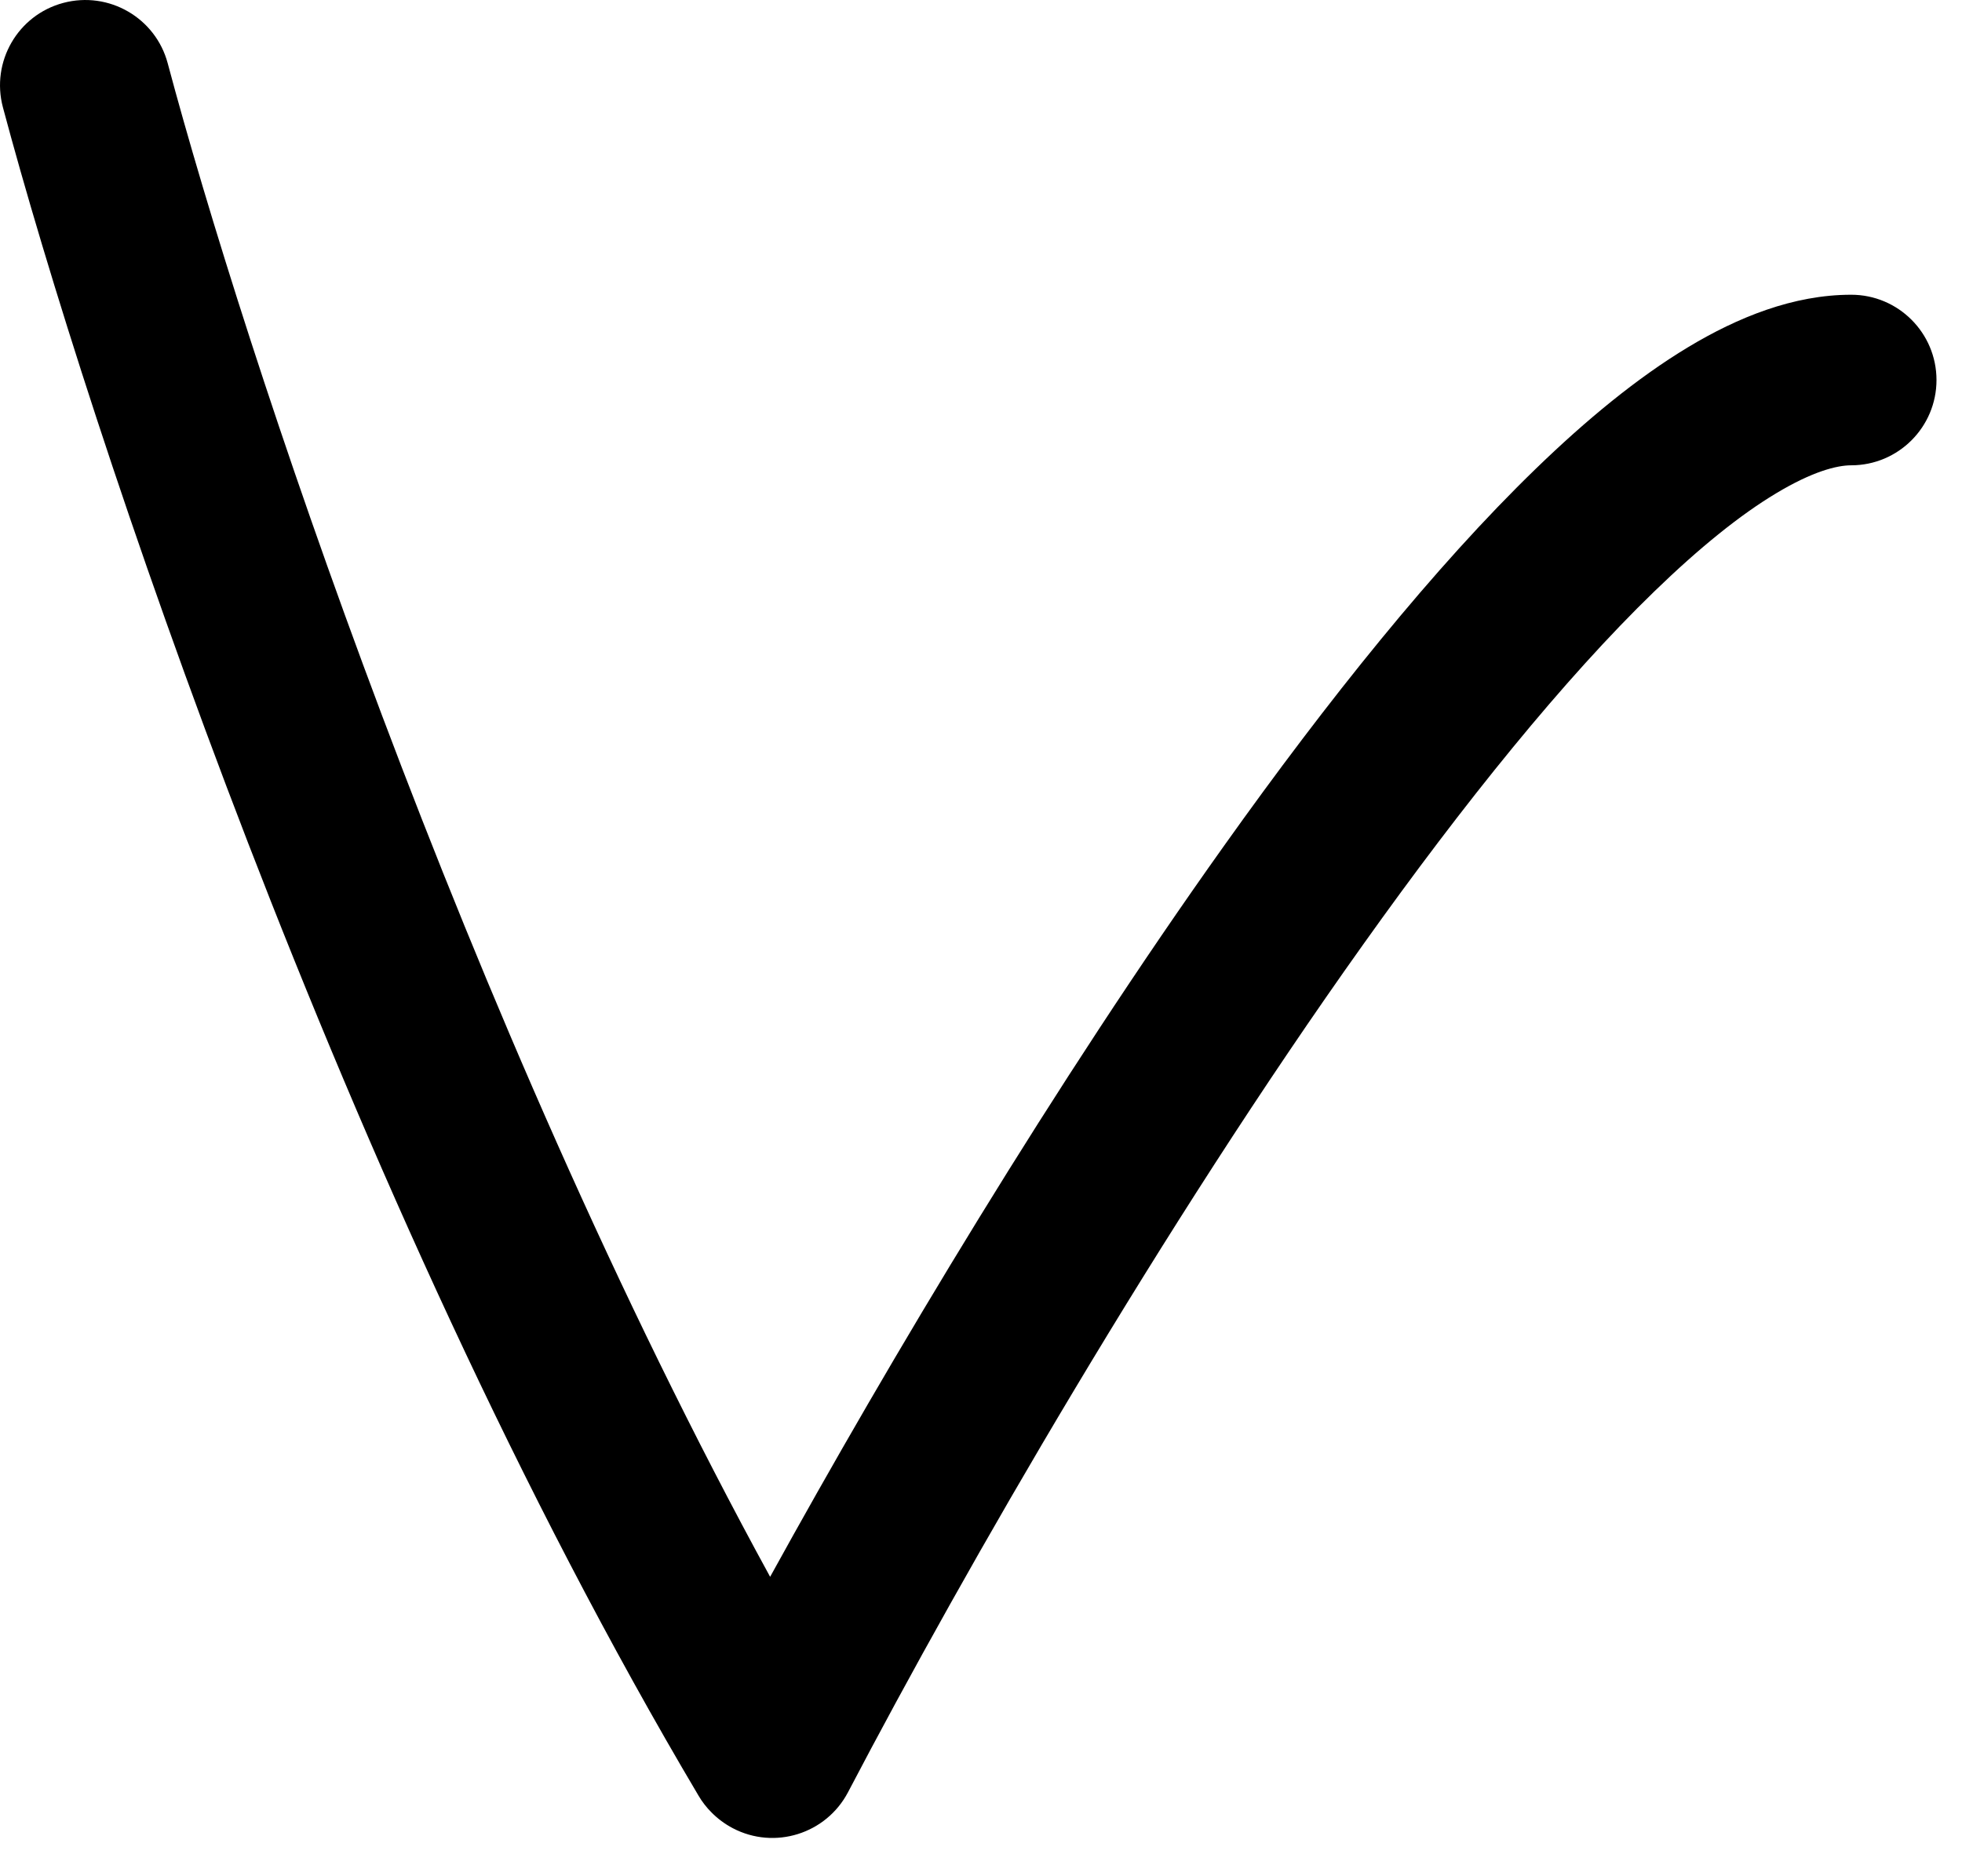 <svg width="23" height="22" viewBox="0 0 23 22" fill="none" xmlns="http://www.w3.org/2000/svg">
<path fill-rule="evenodd" clip-rule="evenodd" d="M1.966 0.742C1.824 0.209 1.276 -0.108 0.742 0.034C0.209 0.176 -0.108 0.724 0.034 1.258C1.012 4.923 4.002 13.996 8.188 21.054C8.231 21.128 8.283 21.194 8.341 21.252C8.413 21.325 8.496 21.387 8.591 21.437C9.08 21.693 9.684 21.504 9.941 21.015C11.332 18.358 13.627 14.377 15.982 11.072C17.161 9.416 18.332 7.963 19.393 6.935C19.924 6.42 20.403 6.035 20.82 5.785C21.247 5.528 21.534 5.456 21.701 5.456C22.253 5.456 22.701 5.008 22.701 4.456C22.701 3.904 22.253 3.456 21.701 3.456C21.024 3.456 20.372 3.72 19.789 4.071C19.196 4.428 18.595 4.923 18.001 5.499C16.814 6.649 15.562 8.214 14.353 9.912C12.37 12.695 10.441 15.924 9.028 18.489C5.43 11.912 2.849 4.052 1.966 0.742Z" fill="black"/>
</svg>
